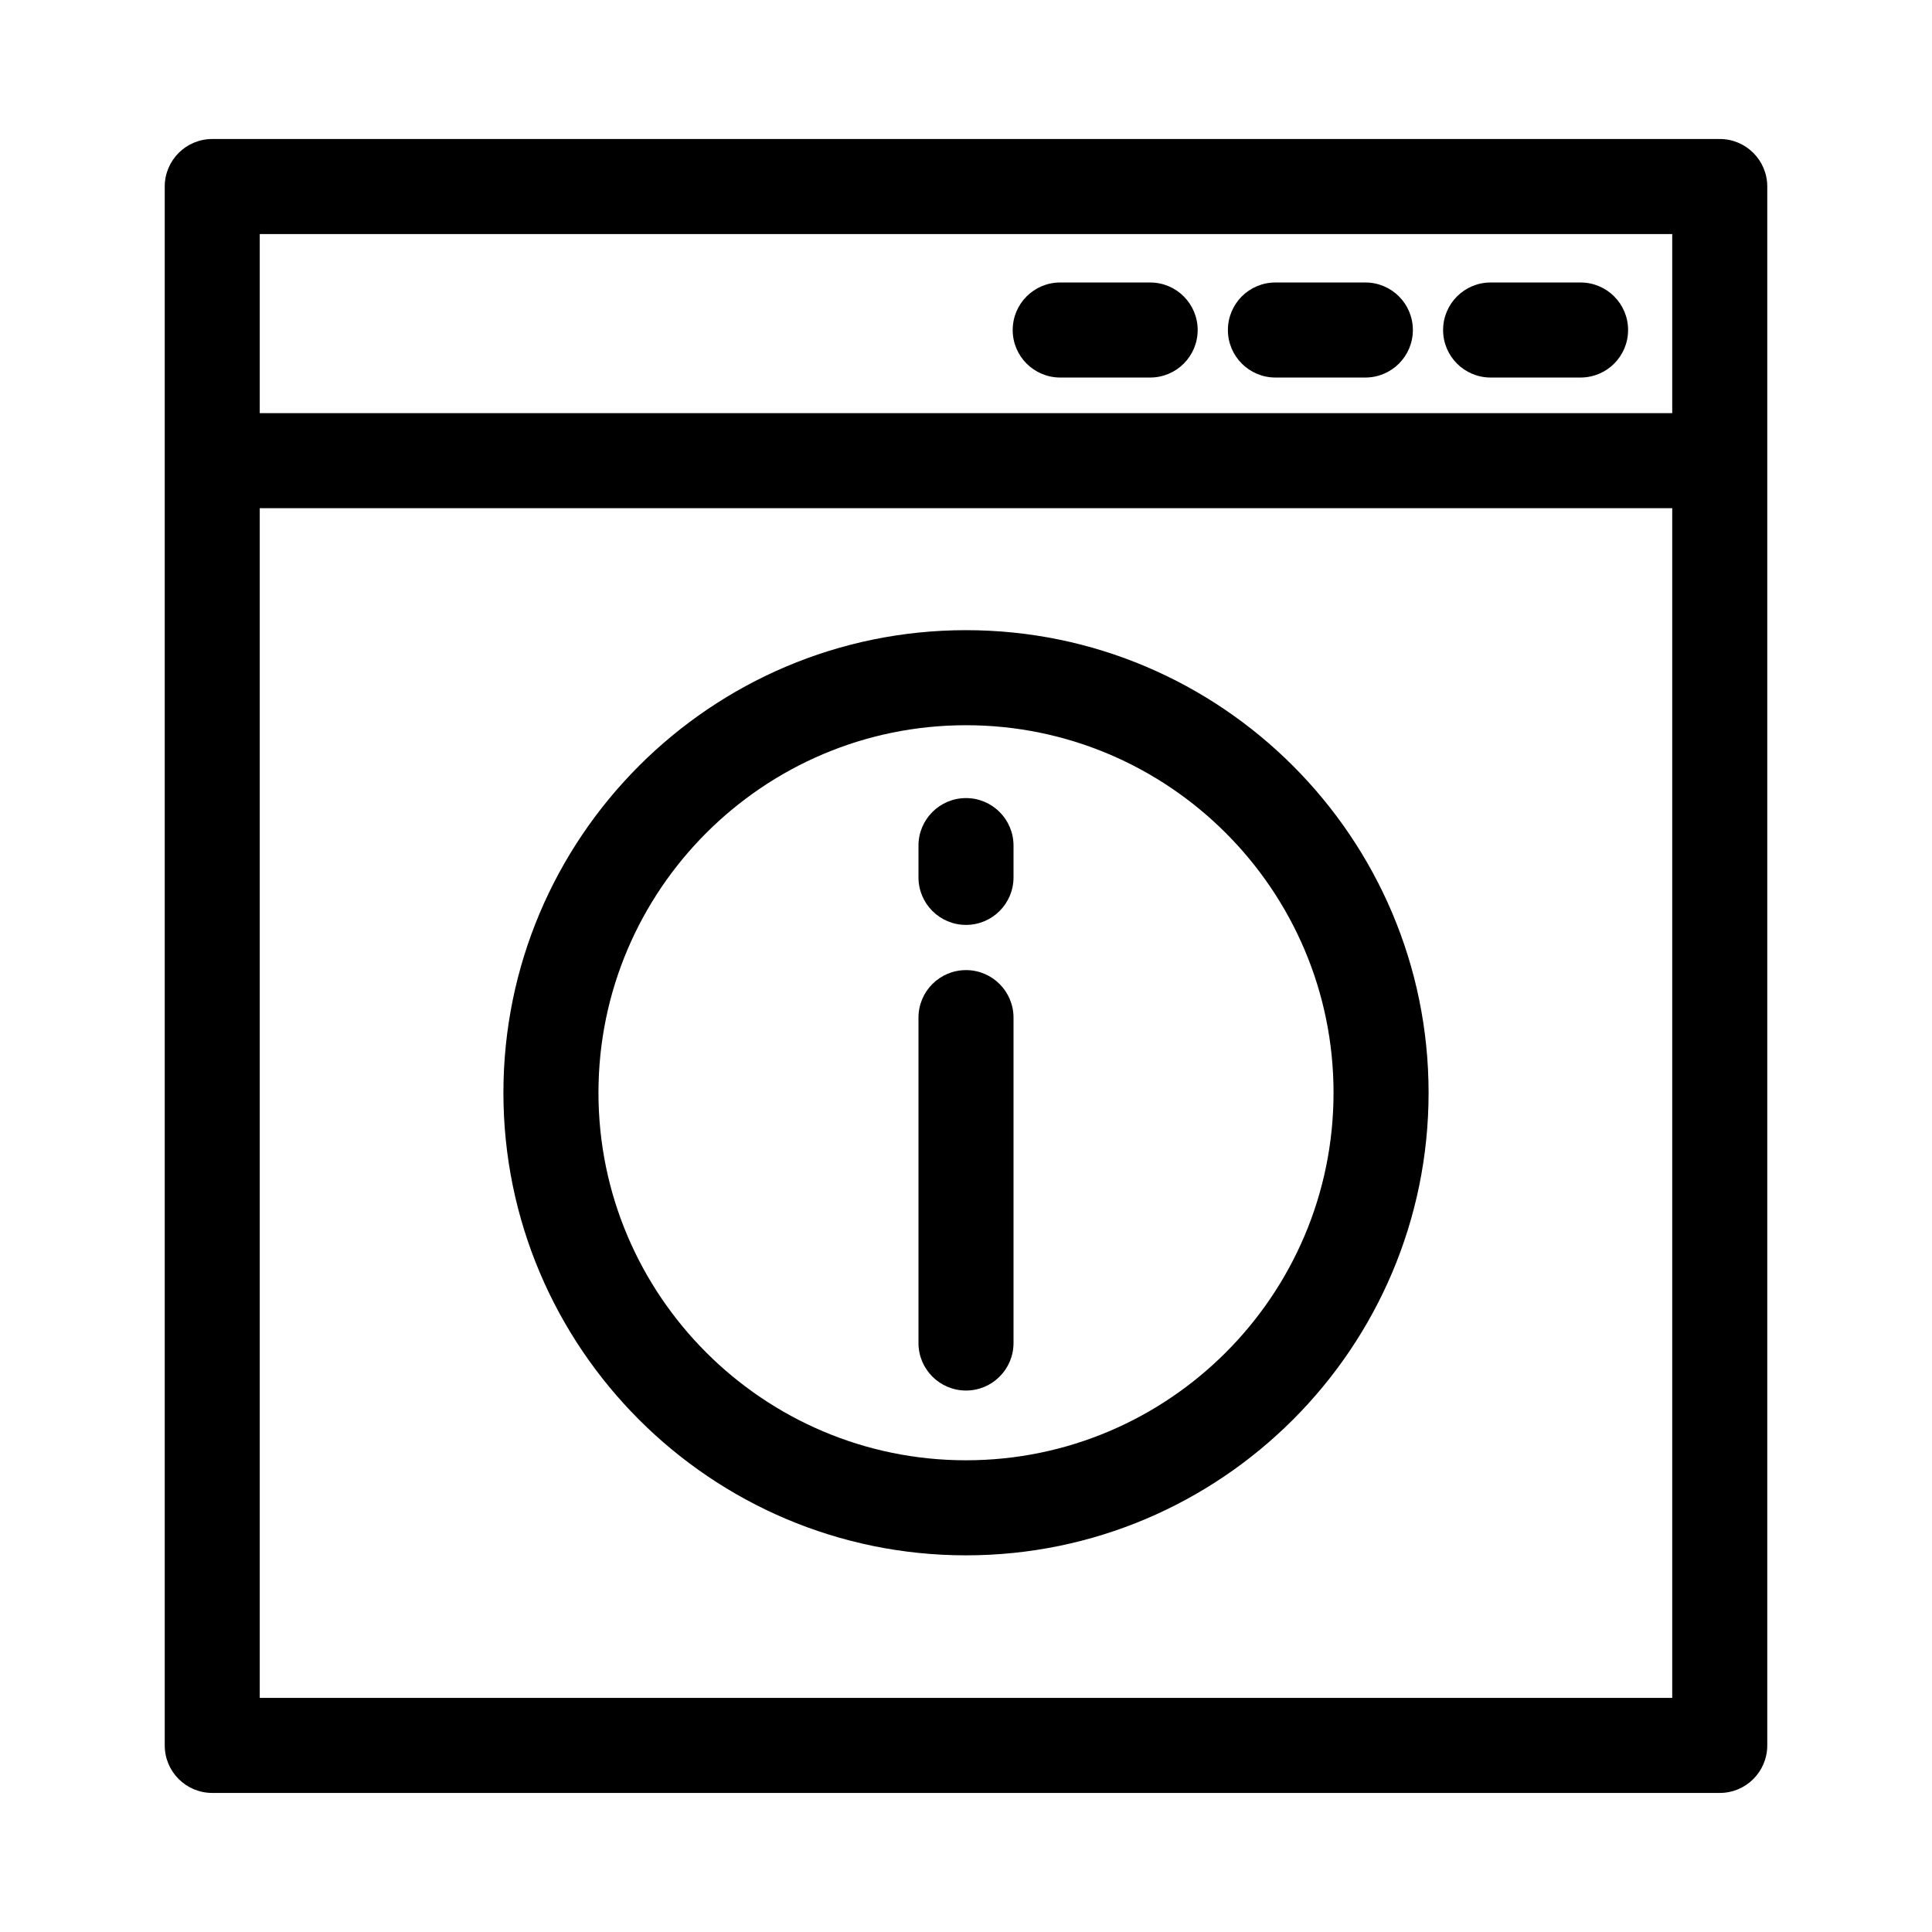 <?xml version="1.0" encoding="UTF-8"?>
<!-- Uploaded to: SVG Repo, www.svgrepo.com, Generator: SVG Repo Mixer Tools -->
<svg fill="#000000" width="800px" height="800px" version="1.1" viewBox="144 144 512 512" xmlns="http://www.w3.org/2000/svg">
 <g>
  <path d="m599.75 180.84h-399.5c-6.957 0-12.594 5.637-12.594 12.594v413.12c0 6.957 5.637 12.594 12.594 12.594h399.5c6.957 0 12.594-5.637 12.594-12.594v-413.12c0-6.957-5.637-12.598-12.594-12.598zm-12.594 25.191v47.449h-374.32v-47.449zm-374.32 387.93v-315.29h374.32v315.29z"/>
  <path d="m539.03 244.05h23.836c6.957 0 12.594-5.637 12.594-12.594 0-6.957-5.637-12.594-12.594-12.594h-23.836c-6.957 0-12.594 5.637-12.594 12.594-0.004 6.957 5.633 12.594 12.594 12.594z"/>
  <path d="m482 244.05h23.832c6.957 0 12.594-5.637 12.594-12.594 0-6.957-5.637-12.594-12.594-12.594h-23.832c-6.957 0-12.594 5.637-12.594 12.594-0.004 6.957 5.641 12.594 12.594 12.594z"/>
  <path d="m424.97 244.05h23.832c6.957 0 12.594-5.637 12.594-12.594 0-6.957-5.637-12.594-12.594-12.594h-23.832c-6.957 0-12.594 5.637-12.594 12.594-0.004 6.957 5.633 12.594 12.594 12.594z"/>
  <path d="m400 311c-67.598 0-122.59 54.996-122.59 122.59 0 67.594 54.996 122.59 122.59 122.59s122.59-54.996 122.59-122.59c-0.004-67.594-55-122.59-122.59-122.59zm0 219.99c-53.707 0-97.402-43.695-97.402-97.402 0-53.703 43.695-97.398 97.402-97.398s97.402 43.695 97.402 97.402c-0.004 53.703-43.699 97.398-97.402 97.398z"/>
  <path d="m400 401.09c-6.957 0-12.594 5.637-12.594 12.594v86.23c0 6.957 5.637 12.594 12.594 12.594s12.594-5.637 12.594-12.594v-86.227c0-6.957-5.637-12.598-12.594-12.598z"/>
  <path d="m400 355.5c-6.957 0-12.594 5.637-12.594 12.594v8.422c0 6.957 5.637 12.594 12.594 12.594s12.594-5.637 12.594-12.594v-8.422c0-6.957-5.637-12.594-12.594-12.594z"/>
 </g>
</svg>